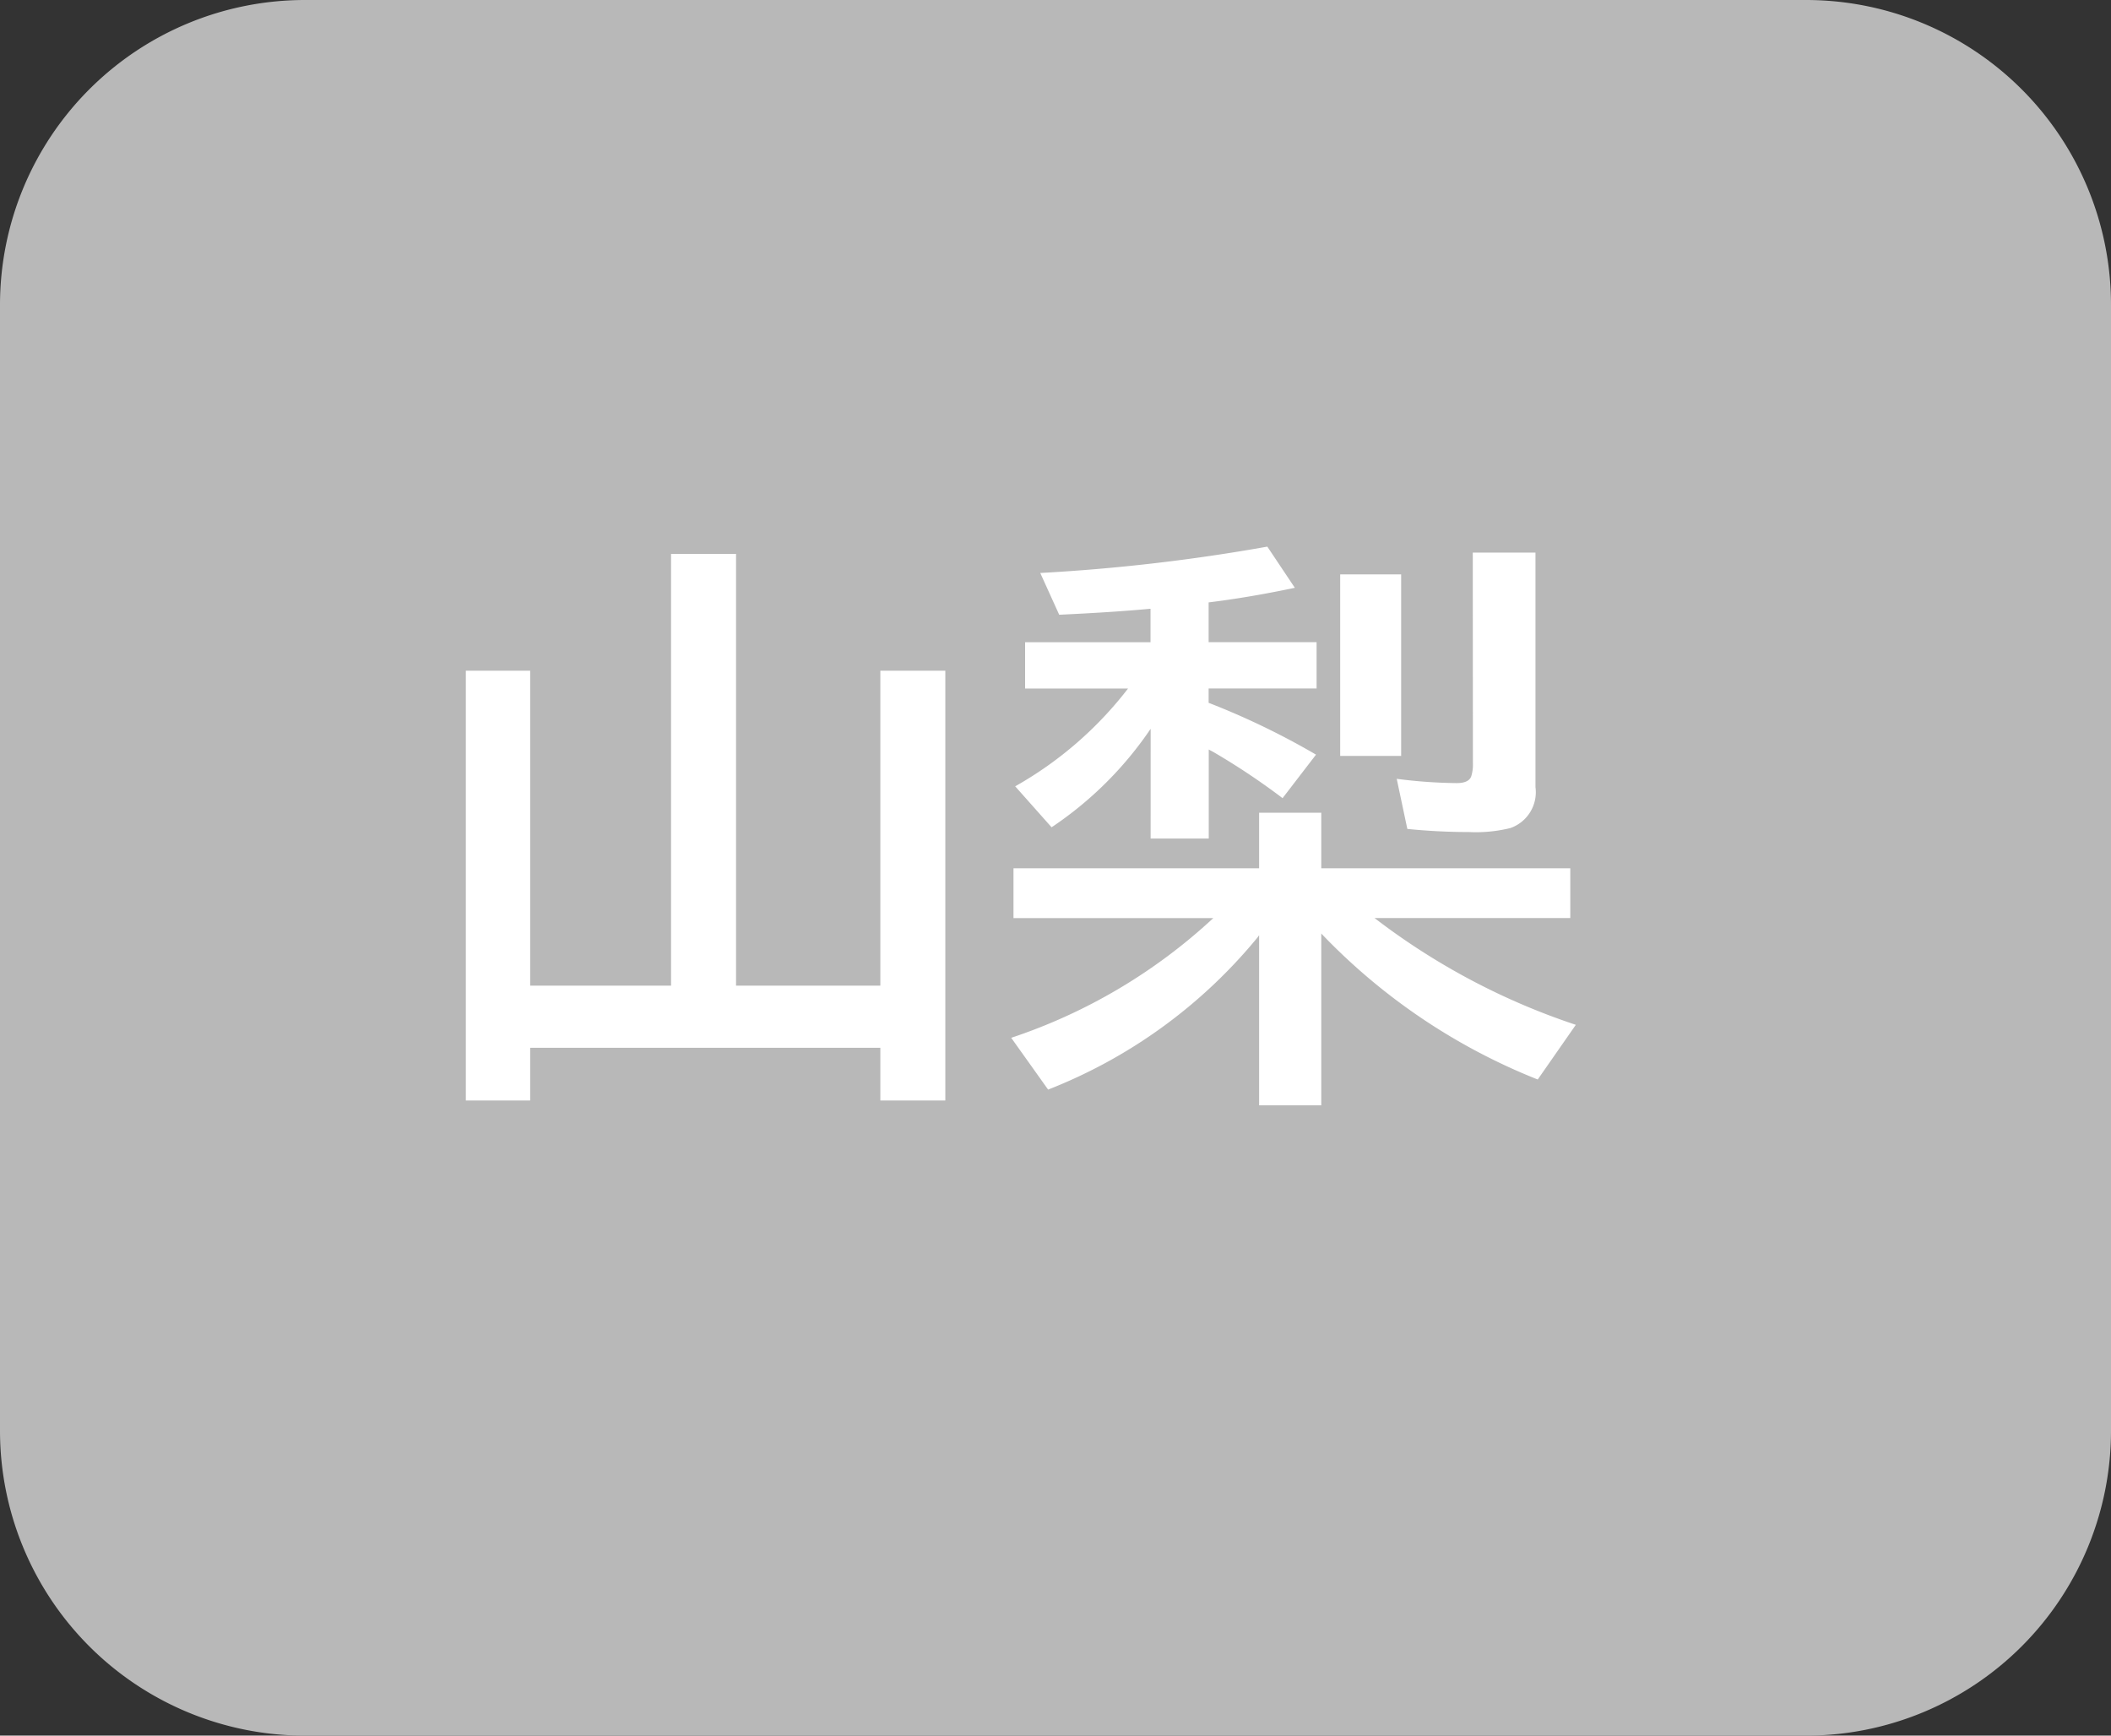 <svg xmlns="http://www.w3.org/2000/svg" width="82.026" height="67.444" viewBox="0 0 82.026 67.444">
  <rect x="0" y="0" width="82.026" height="67.444" fill="#333333" stroke="none"/>
  <g id="グループ_8" data-name="グループ 8" transform="translate(-629.684 -480.027)">
    <path id="パス_3" data-name="パス 3" d="M124.862,221.471H66.532a11.849,11.849,0,0,1-11.848-11.848V165.875a11.849,11.849,0,0,1,11.848-11.848h58.33a11.848,11.848,0,0,1,11.848,11.848v43.748a11.848,11.848,0,0,1-11.848,11.848" transform="translate(575 326)" fill="#b8b8b8"/>
    <path id="パス_30" data-name="パス 30" d="M83.284,192.327h5.607V180.089h2.525v16.7H88.891v-2.047H75.285v2.047h-2.5v-16.7h2.5v12.238h5.474V175.55h2.525Z" transform="translate(575 326)" fill="#fff"/>
    <path id="パス_31" data-name="パス 31" d="M108.094,189.7a26.585,26.585,0,0,0,7.821,4.15l-1.48,2.125a23.739,23.739,0,0,1-8.411-5.673v6.675h-2.415V190.37l-.065.089a19.927,19.927,0,0,1-8.134,5.908l-1.434-2.013a21.5,21.5,0,0,0,7.853-4.652H94.065v-1.935h9.544v-2.159h2.415v2.159H115.7V189.7Zm-8.7-7.353a14.12,14.12,0,0,1-3.849,3.827l-1.414-1.592a14.539,14.539,0,0,0,4.385-3.8h-4v-1.8h4.873v-1.3q-1.423.134-3.548.233l-.736-1.623a72.86,72.86,0,0,0,8.823-1.024l1.069,1.6q-1.8.378-3.35.567v1.546h4.195v1.8h-4.195v.556a29.46,29.46,0,0,1,4.173,2.014l-1.3,1.691a26.793,26.793,0,0,0-2.7-1.8l-.168-.089v3.46H99.393Zm7.365-6h2.369V183.4h-2.369Zm5.152-.846h2.436v9.112a1.475,1.475,0,0,1-.979,1.592,5.593,5.593,0,0,1-1.6.154q-1.191,0-2.4-.121l-.412-1.947a19.516,19.516,0,0,0,2.325.166c.312,0,.5-.084.567-.255a1.5,1.5,0,0,0,.068-.523Z" transform="translate(575 326)" fill="#fff"/>
  </g>
</svg>
